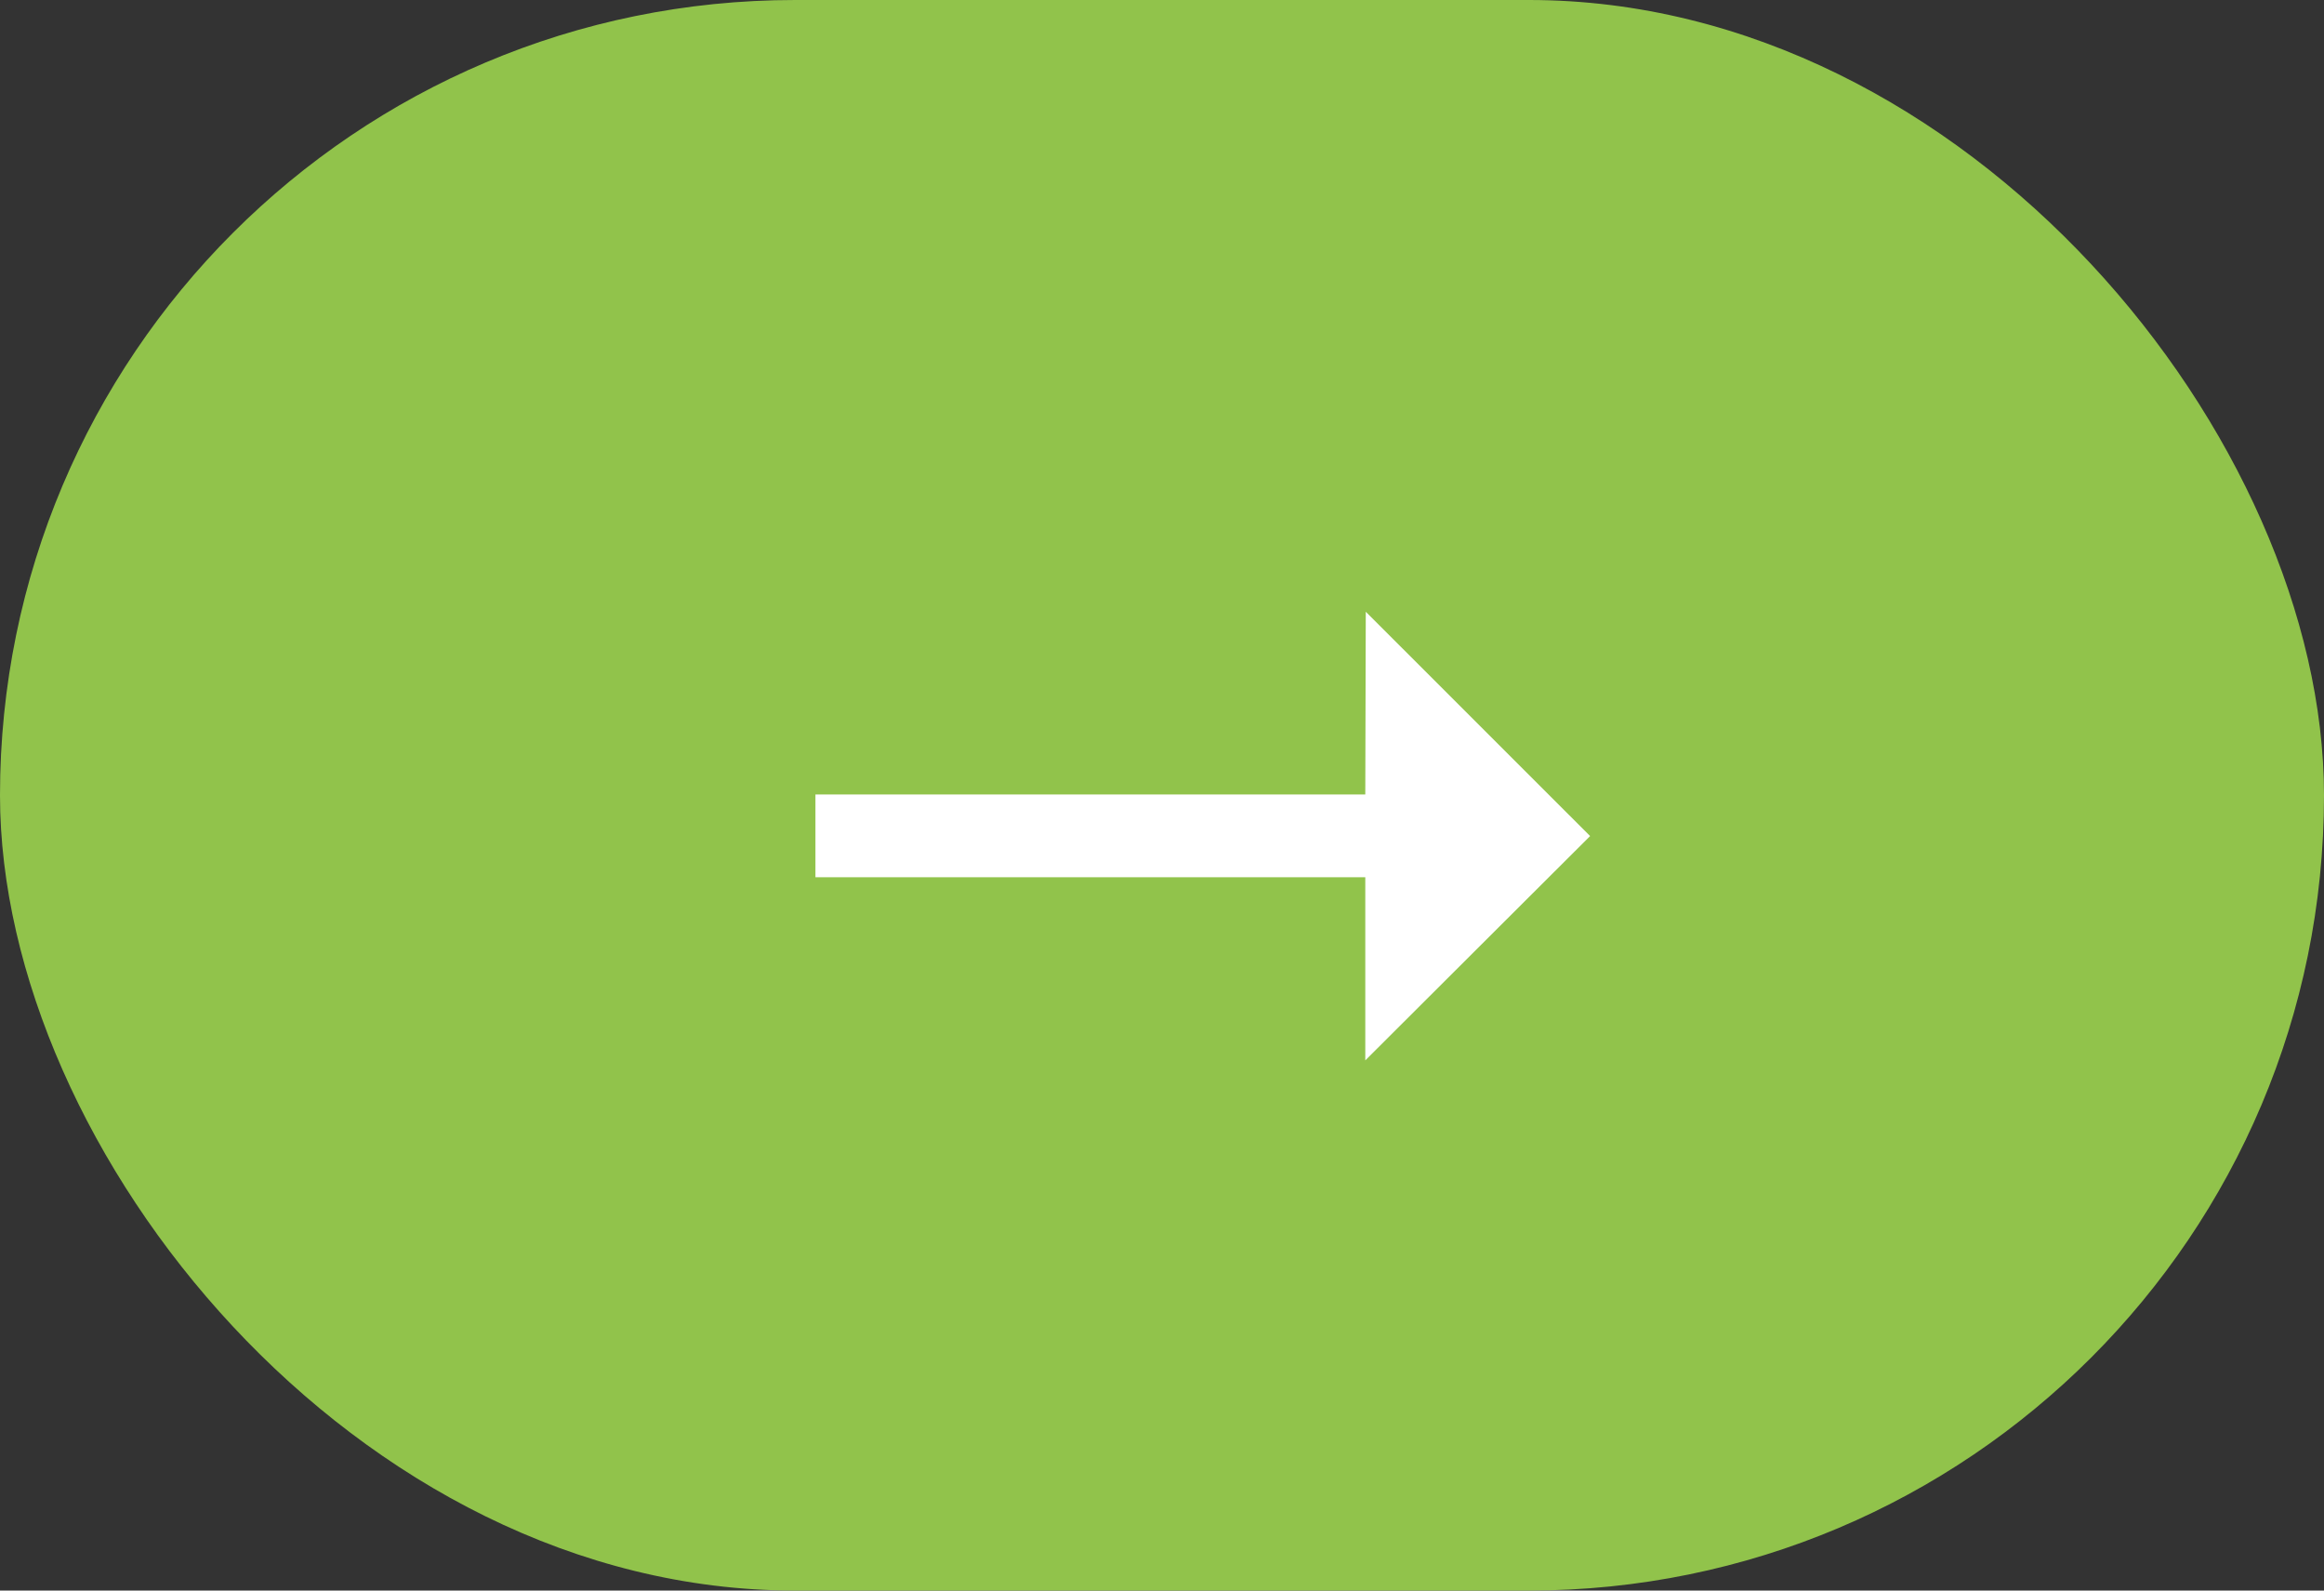 <?xml version="1.0" encoding="UTF-8"?>
<svg width="57px" height="39px" viewBox="0 0 57 39" version="1.1" xmlns="http://www.w3.org/2000/svg" xmlns:xlink="http://www.w3.org/1999/xlink">
    <rect x="0" y="0" width="57" height="39" fill="#333333" stroke="none"/>
    <title>button</title>
    <g id="Security-by-design-v2" stroke="none" stroke-width="1" fill="none" fill-rule="evenodd">
        <g id="Why-security-by-design" transform="translate(-1022, -698)">
            <g id="button" transform="translate(1022, 698)">
                <rect id="Rectangle-20" fill="#91C34B" x="0" y="0" width="57" height="39" rx="19.5"></rect>
                <polygon id="→" fill="#FFFFFF" points="39 20.5 37.689 21.807 33.486 26 33.486 21.509 20 21.509 20 19.48 33.486 19.48 33.498 15"></polygon>
            </g>
        </g>
    </g>
</svg>